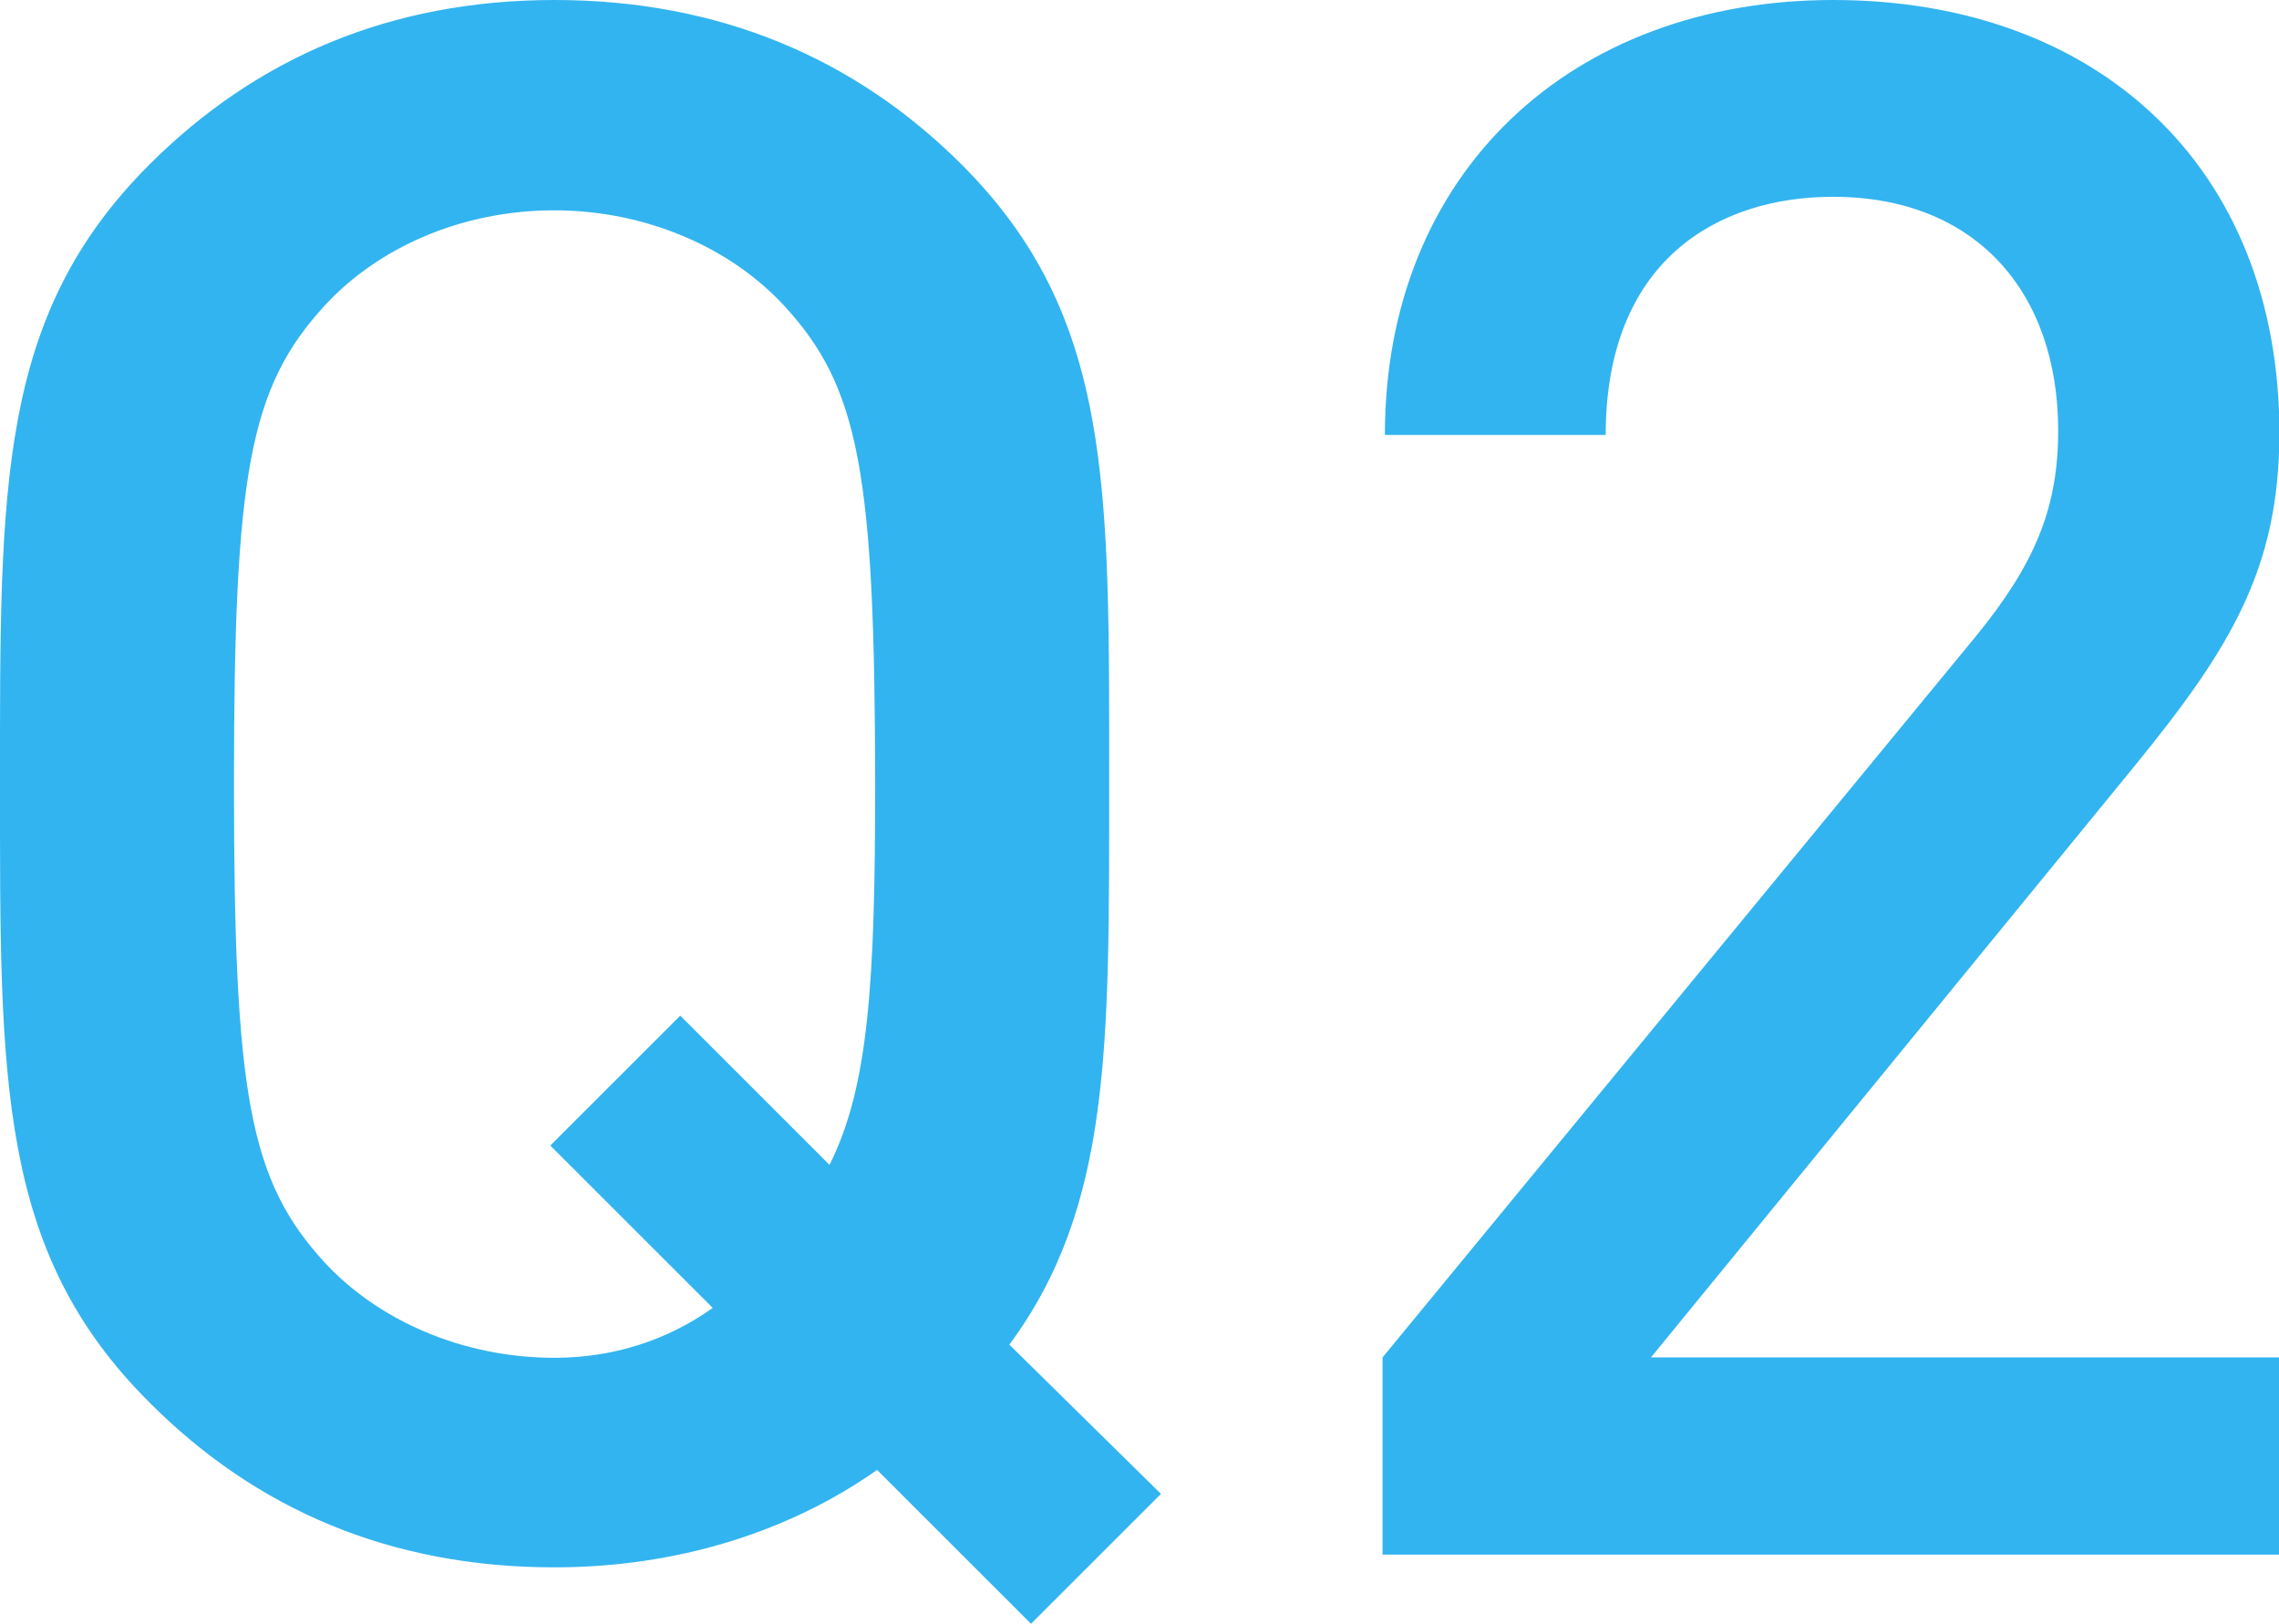 <svg id="レイヤー_1" xmlns="http://www.w3.org/2000/svg" width="58.93" height="42" viewBox="0 0 58.93 42"><style>.st0{fill:#32b4f0}</style><path class="st0" d="M-38.41 42l-3.98-3.98c-2.3 1.62-5.21 2.52-8.34 2.52-4.26 0-7.73-1.51-10.47-4.26-3.92-3.92-3.86-8.34-3.86-16.02s-.06-12.1 3.86-16.02C-58.46 1.51-54.99 0-50.73 0s7.78 1.51 10.53 4.26c3.92 3.92 3.81 8.34 3.81 16.02 0 6.78.06 10.92-2.58 14.5l3.92 3.86-3.36 3.36zm-6.38-34.1c-1.4-1.51-3.58-2.46-5.94-2.46s-4.54.95-5.94 2.46c-1.96 2.13-2.35 4.37-2.35 12.38 0 8.01.39 10.25 2.35 12.38 1.4 1.51 3.58 2.46 5.94 2.46 1.51 0 2.91-.45 4.09-1.29l-4.2-4.2 3.36-3.36 3.86 3.86c1.01-2.02 1.18-4.7 1.18-9.86 0-8.01-.39-10.25-2.35-12.37zm23.8 32.31V6.55l-7.78 6.83V7.06l7.78-6.72h5.71v39.87h-5.71zM26.66 42l-3.98-3.98c-2.3 1.62-5.21 2.52-8.34 2.52-4.26 0-7.73-1.51-10.47-4.26C-.06 32.37 0 27.94 0 20.27S-.06 8.18 3.86 4.26C6.61 1.51 10.08 0 14.34 0s7.78 1.51 10.53 4.26c3.92 3.92 3.81 8.34 3.81 16.02 0 6.78.06 10.92-2.58 14.5l3.92 3.86L26.66 42zM20.27 7.9c-1.4-1.51-3.58-2.46-5.94-2.46S9.8 6.38 8.4 7.9c-1.96 2.13-2.35 4.37-2.35 12.38 0 8.01.39 10.25 2.35 12.38 1.4 1.51 3.58 2.46 5.94 2.46 1.51 0 2.91-.45 4.09-1.29l-4.2-4.2 3.36-3.36 3.86 3.86c1.01-2.02 1.18-4.7 1.18-9.86-.01-8.01-.4-10.25-2.36-12.37zm15.48 32.31v-5.1l15.34-18.65c1.51-1.85 2.13-3.3 2.13-5.32 0-3.58-2.13-6.05-5.82-6.05-3.02 0-5.88 1.68-5.88 6.16h-5.71C35.81 4.48 40.62 0 47.4 0c6.83 0 11.54 4.31 11.54 11.2 0 3.53-1.29 5.6-3.75 8.62l-12.5 15.29h16.24v5.1H35.75zm70.39 1.82l-3.98-3.97c-2.3 1.62-5.21 2.52-8.34 2.52-4.26 0-7.73-1.51-10.47-4.26-3.92-3.92-3.86-8.34-3.86-16.02s-.06-12.1 3.86-16.02C86.09 1.54 89.57.02 93.82.02s7.78 1.51 10.53 4.26c3.92 3.92 3.81 8.35 3.81 16.02 0 6.78.06 10.92-2.58 14.5l3.92 3.86-3.36 3.37zM99.76 7.92c-1.4-1.51-3.58-2.46-5.94-2.46s-4.54.95-5.94 2.46c-1.96 2.13-2.35 4.37-2.35 12.38 0 8.01.39 10.25 2.35 12.38 1.4 1.51 3.58 2.46 5.94 2.46 1.51 0 2.91-.45 4.09-1.29l-4.2-4.2 3.36-3.36 3.86 3.87c1.01-2.02 1.18-4.71 1.18-9.86 0-8.01-.39-10.25-2.35-12.38zm26.27 32.71c-6.38 0-11.98-3.42-12.21-11.2h5.71c.22 4.26 3.19 6.05 6.5 6.05 3.7 0 6.5-2.41 6.5-6.61 0-4.03-2.18-6.55-6.66-6.55h-.95v-4.98h.95c4.14 0 6.05-2.41 6.05-6.05 0-4.03-2.63-6.16-5.88-6.16-3.47 0-5.71 2.19-5.99 5.71h-5.71c.34-6.78 5.32-10.86 11.7-10.86 6.78 0 11.59 4.54 11.59 11.14 0 4.26-1.9 7-4.98 8.51 3.42 1.51 5.6 4.48 5.6 9.41-.02 7.67-5.56 11.59-12.22 11.59z"/></svg>